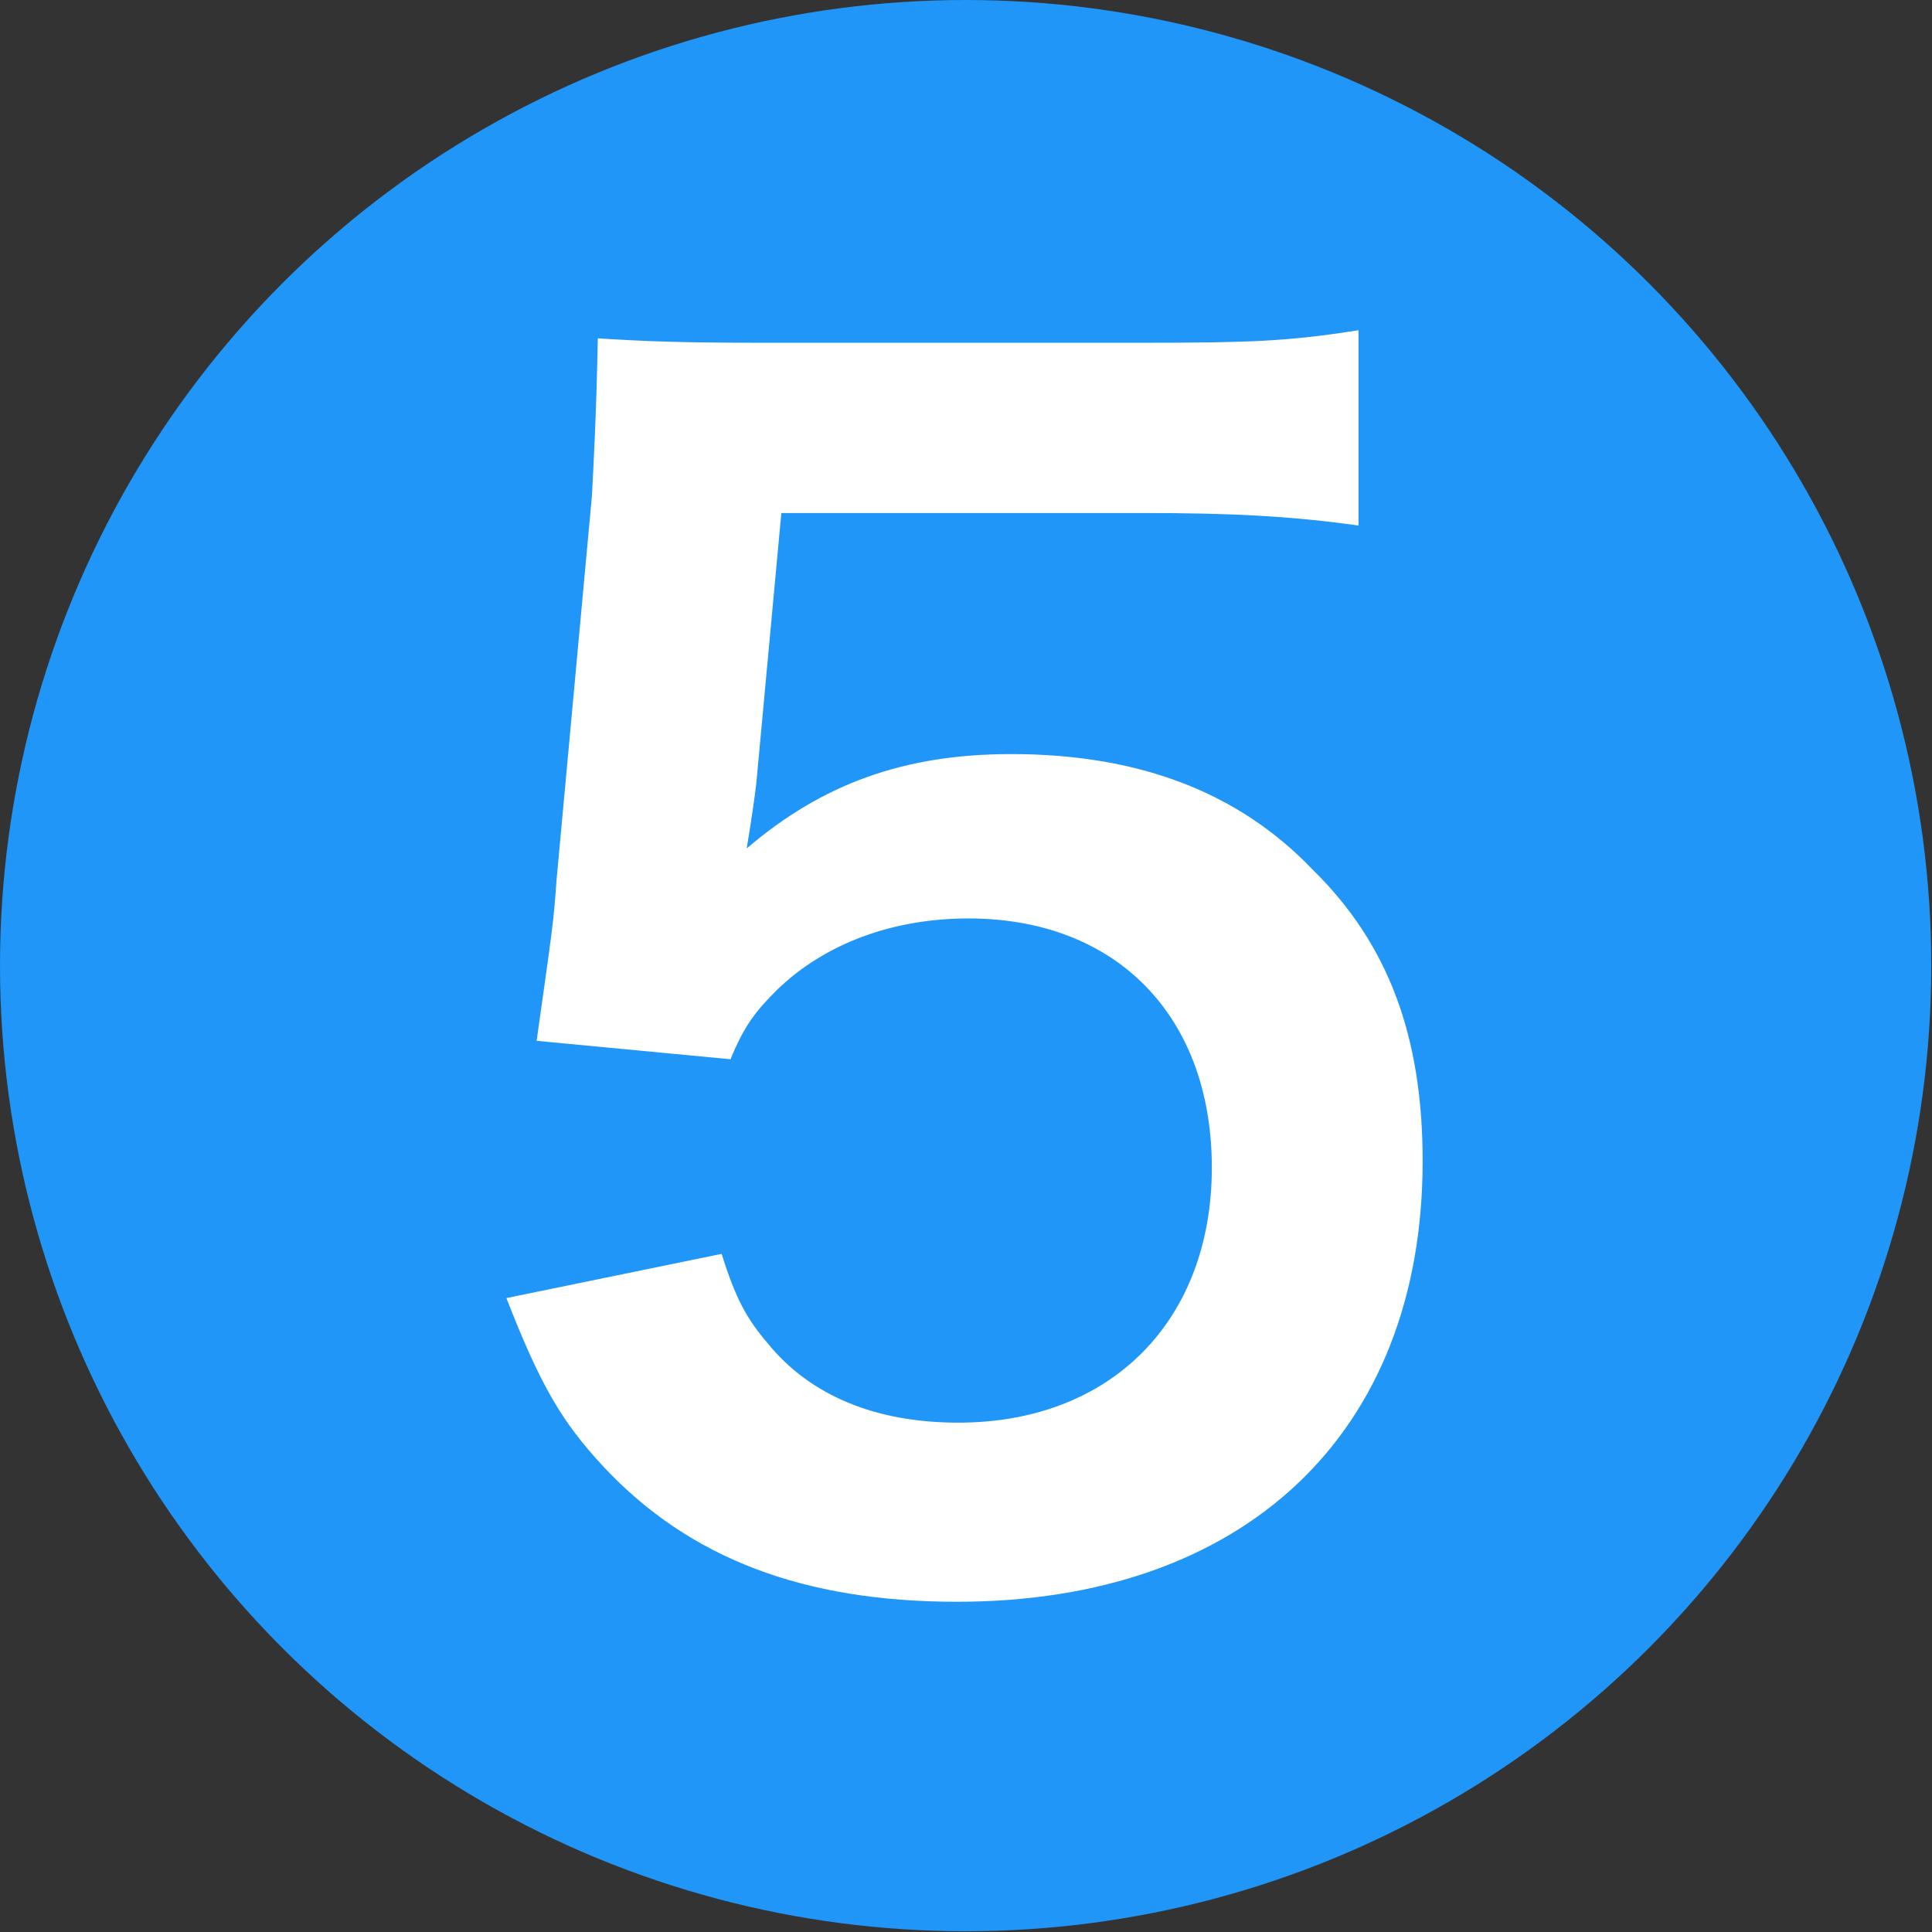 <?xml version="1.0" encoding="utf-8"?>
<!-- Generator: Adobe Illustrator 23.0.2, SVG Export Plug-In . SVG Version: 6.00 Build 0)  -->
<svg version="1.1" id="レイヤー_1" xmlns="http://www.w3.org/2000/svg" xmlns:xlink="http://www.w3.org/1999/xlink" x="0px"
	 y="0px" viewBox="0 0 26.21 26.21" style="enable-background:new 0 0 26.21 26.21;" xml:space="preserve">
<rect x="0" y="0" width="26.21" height="26.21" fill="#333333" stroke="none"/>
<style type="text/css">
	.st0{fill:#1F96F8;}
	.st1{fill:#FFFFFF;}
</style>
<circle class="st0" cx="13.1" cy="13.1" r="13.1"/>
<g>
	<path class="st1" d="M9.79,17.01c0.19,0.61,0.34,0.88,0.63,1.22C11,18.94,11.89,19.3,13,19.3c2.08,0,3.44-1.39,3.44-3.46
		c0-2.06-1.3-3.38-3.3-3.38c-1.03,0-1.95,0.34-2.6,0.97c-0.29,0.29-0.44,0.48-0.63,0.94l-2.63-0.25c0.21-1.49,0.23-1.6,0.27-2.18
		l0.48-5.21c0.02-0.38,0.06-1.09,0.08-2.14c0.63,0.04,1.11,0.06,2.23,0.06h5.17c1.45,0,1.97-0.02,2.92-0.17v2.65
		c-0.92-0.13-1.74-0.17-2.9-0.17h-4.93l-0.34,3.67c-0.02,0.17-0.06,0.46-0.13,0.88c1.03-0.88,2.14-1.28,3.59-1.28
		c1.7,0,3.07,0.5,4.09,1.57c1.03,1.01,1.49,2.27,1.49,3.95c0,3.7-2.42,5.98-6.32,5.98c-2.08,0-3.63-0.59-4.79-1.83
		c-0.57-0.61-0.86-1.11-1.32-2.29L9.79,17.01z"/>
</g>
</svg>
